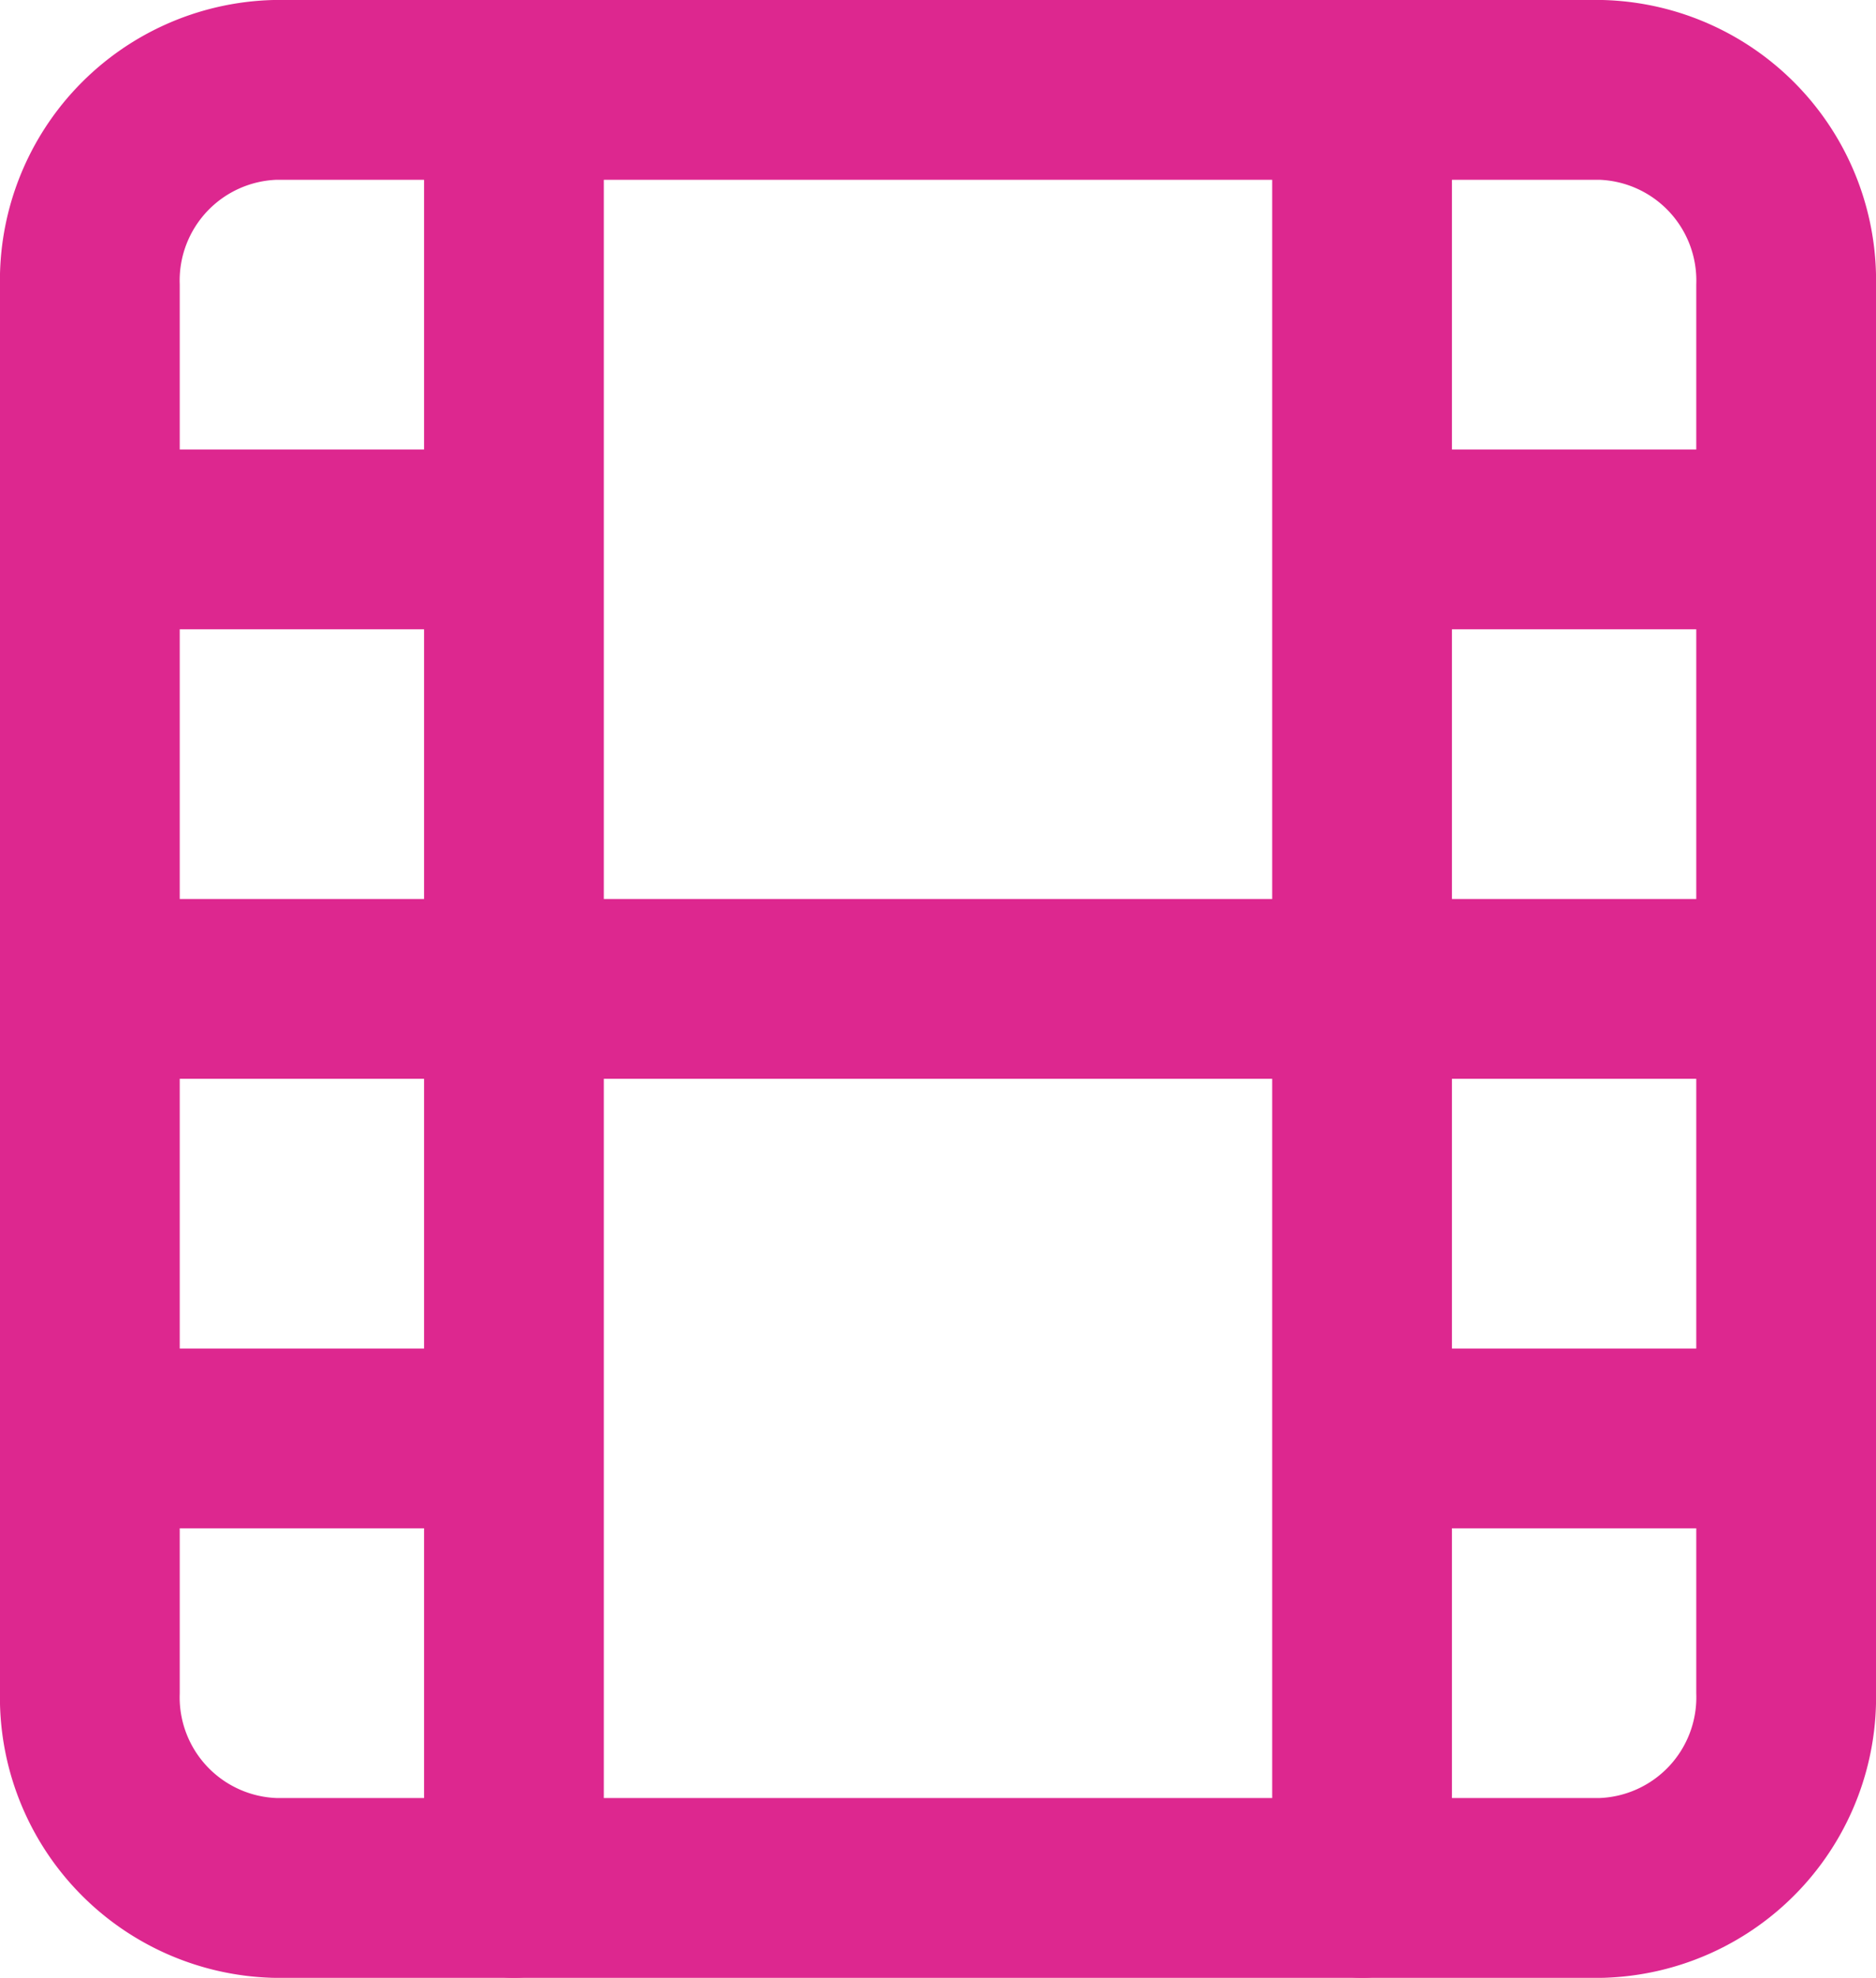 <?xml version="1.0" encoding="UTF-8"?> <svg xmlns="http://www.w3.org/2000/svg" width="31.312" height="33" viewBox="0 0 31.312 33"><g id="Icon_feather-film" data-name="Icon feather-film" transform="translate(1.5 1.5)"><path id="Pfad_535" data-name="Pfad 535" d="M6.086,3h22.14a3.182,3.182,0,0,1,3.086,3.27V29.73A3.182,3.182,0,0,1,28.226,33H6.086A3.182,3.182,0,0,1,3,29.73V6.27A3.182,3.182,0,0,1,6.086,3Z" transform="translate(-3 -3)" fill="none" stroke="#dd278f" stroke-linecap="round" stroke-linejoin="round" stroke-width="3"></path><path id="Pfad_536" data-name="Pfad 536" d="M10.078,3V33M24.234,3V33M3,18H31.312M3,10.5h7.078M3,25.5h7.078m14.156,0h7.078m-7.078-15h7.078" transform="translate(-3 -3)" fill="none" stroke="#dd278f" stroke-linecap="round" stroke-linejoin="round" stroke-width="3"></path></g></svg> 